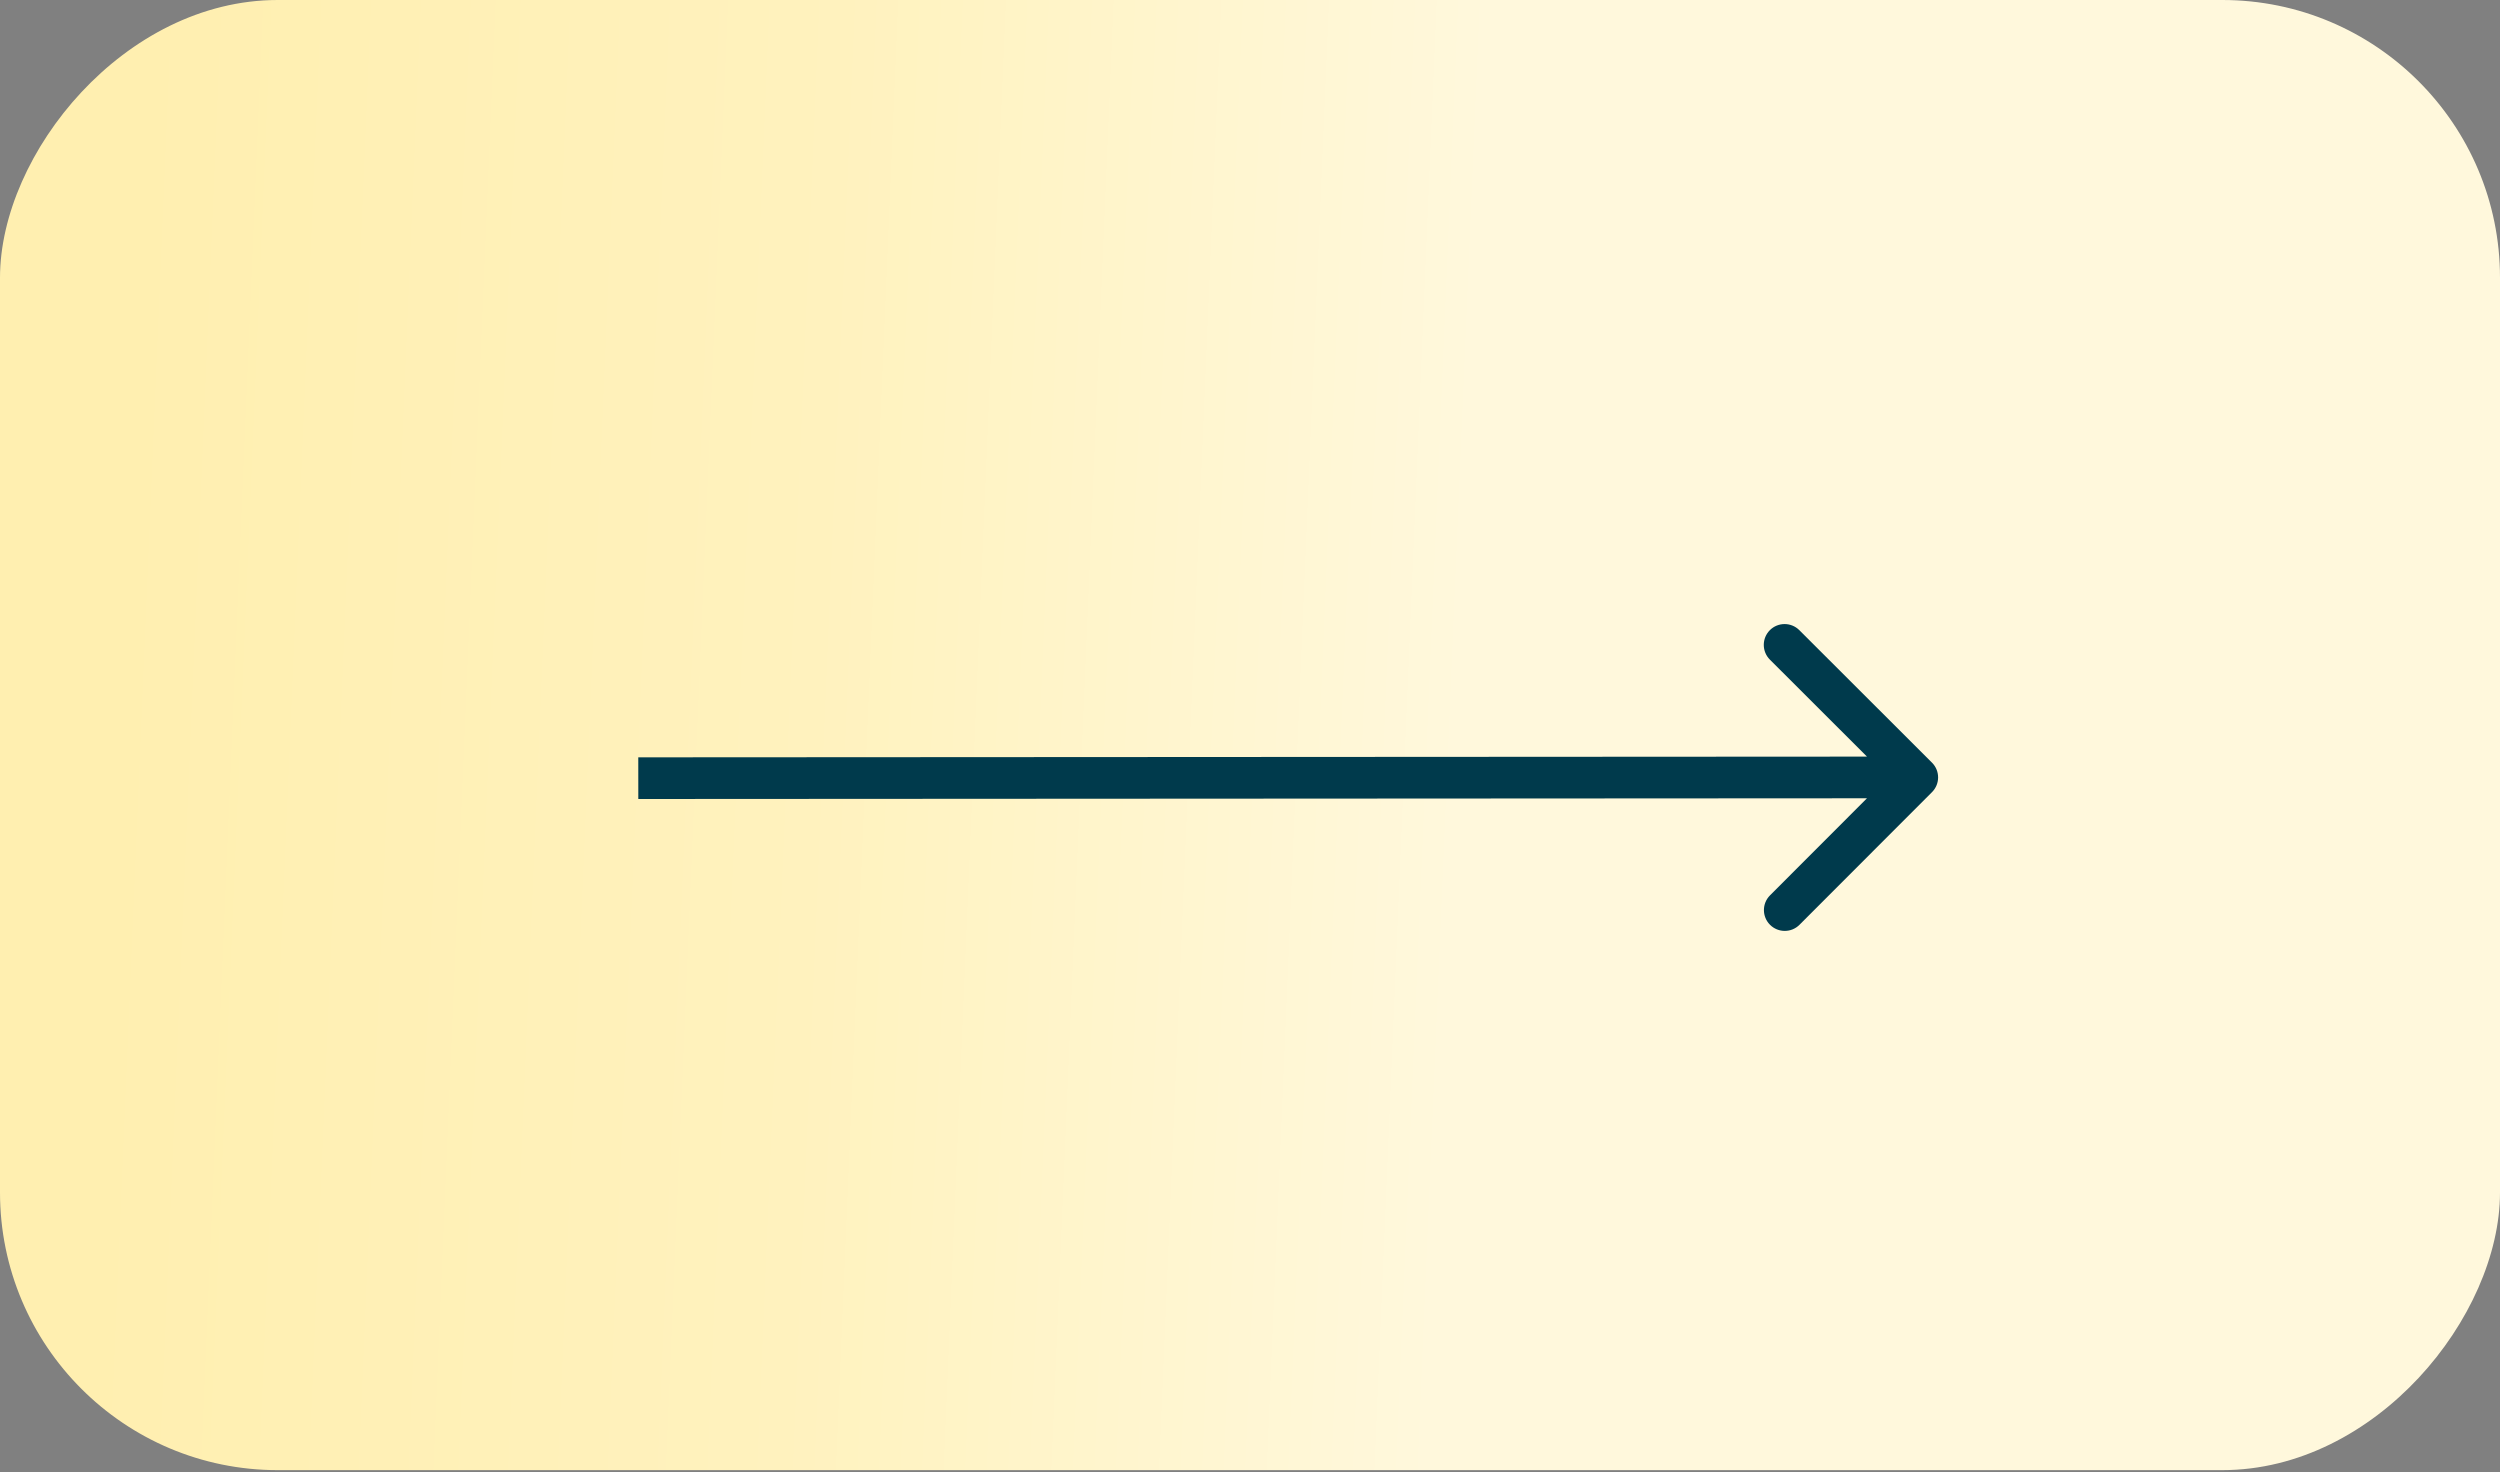 <?xml version="1.0" encoding="UTF-8"?> <svg xmlns="http://www.w3.org/2000/svg" width="90" height="53" viewBox="0 0 90 53" fill="none"><rect x="0" y="0" width="90" height="53" fill="#808080" stroke="none"/><g id="ÐÐÐÐÐÐ"><rect id="Rectangle 68" width="90" height="52.925" rx="10" transform="matrix(-1 0 0 1 90 0)" fill="url(#paint0_linear_327_7)"></rect><path id="Arrow 15" d="M69.552 27.456C69.845 27.749 69.845 28.224 69.552 28.517L64.782 33.292C64.49 33.586 64.015 33.586 63.721 33.293C63.428 33 63.428 32.525 63.721 32.232L67.961 27.987L63.716 23.747C63.423 23.454 63.423 22.98 63.715 22.686C64.008 22.393 64.483 22.393 64.776 22.686L69.552 27.456ZM22.978 27.264L69.021 27.237L69.022 28.737L22.979 28.764L22.978 27.264Z" fill="#003A4C"></path></g><defs><linearGradient id="paint0_linear_327_7" x1="36" y1="42" x2="91.681" y2="39.639" gradientUnits="userSpaceOnUse"><stop offset="0.038" stop-color="#FFF8DC"></stop><stop offset="0.455" stop-color="#FFF2BE"></stop><stop offset="0.905" stop-color="#FFEFB0"></stop></linearGradient></defs></svg> 